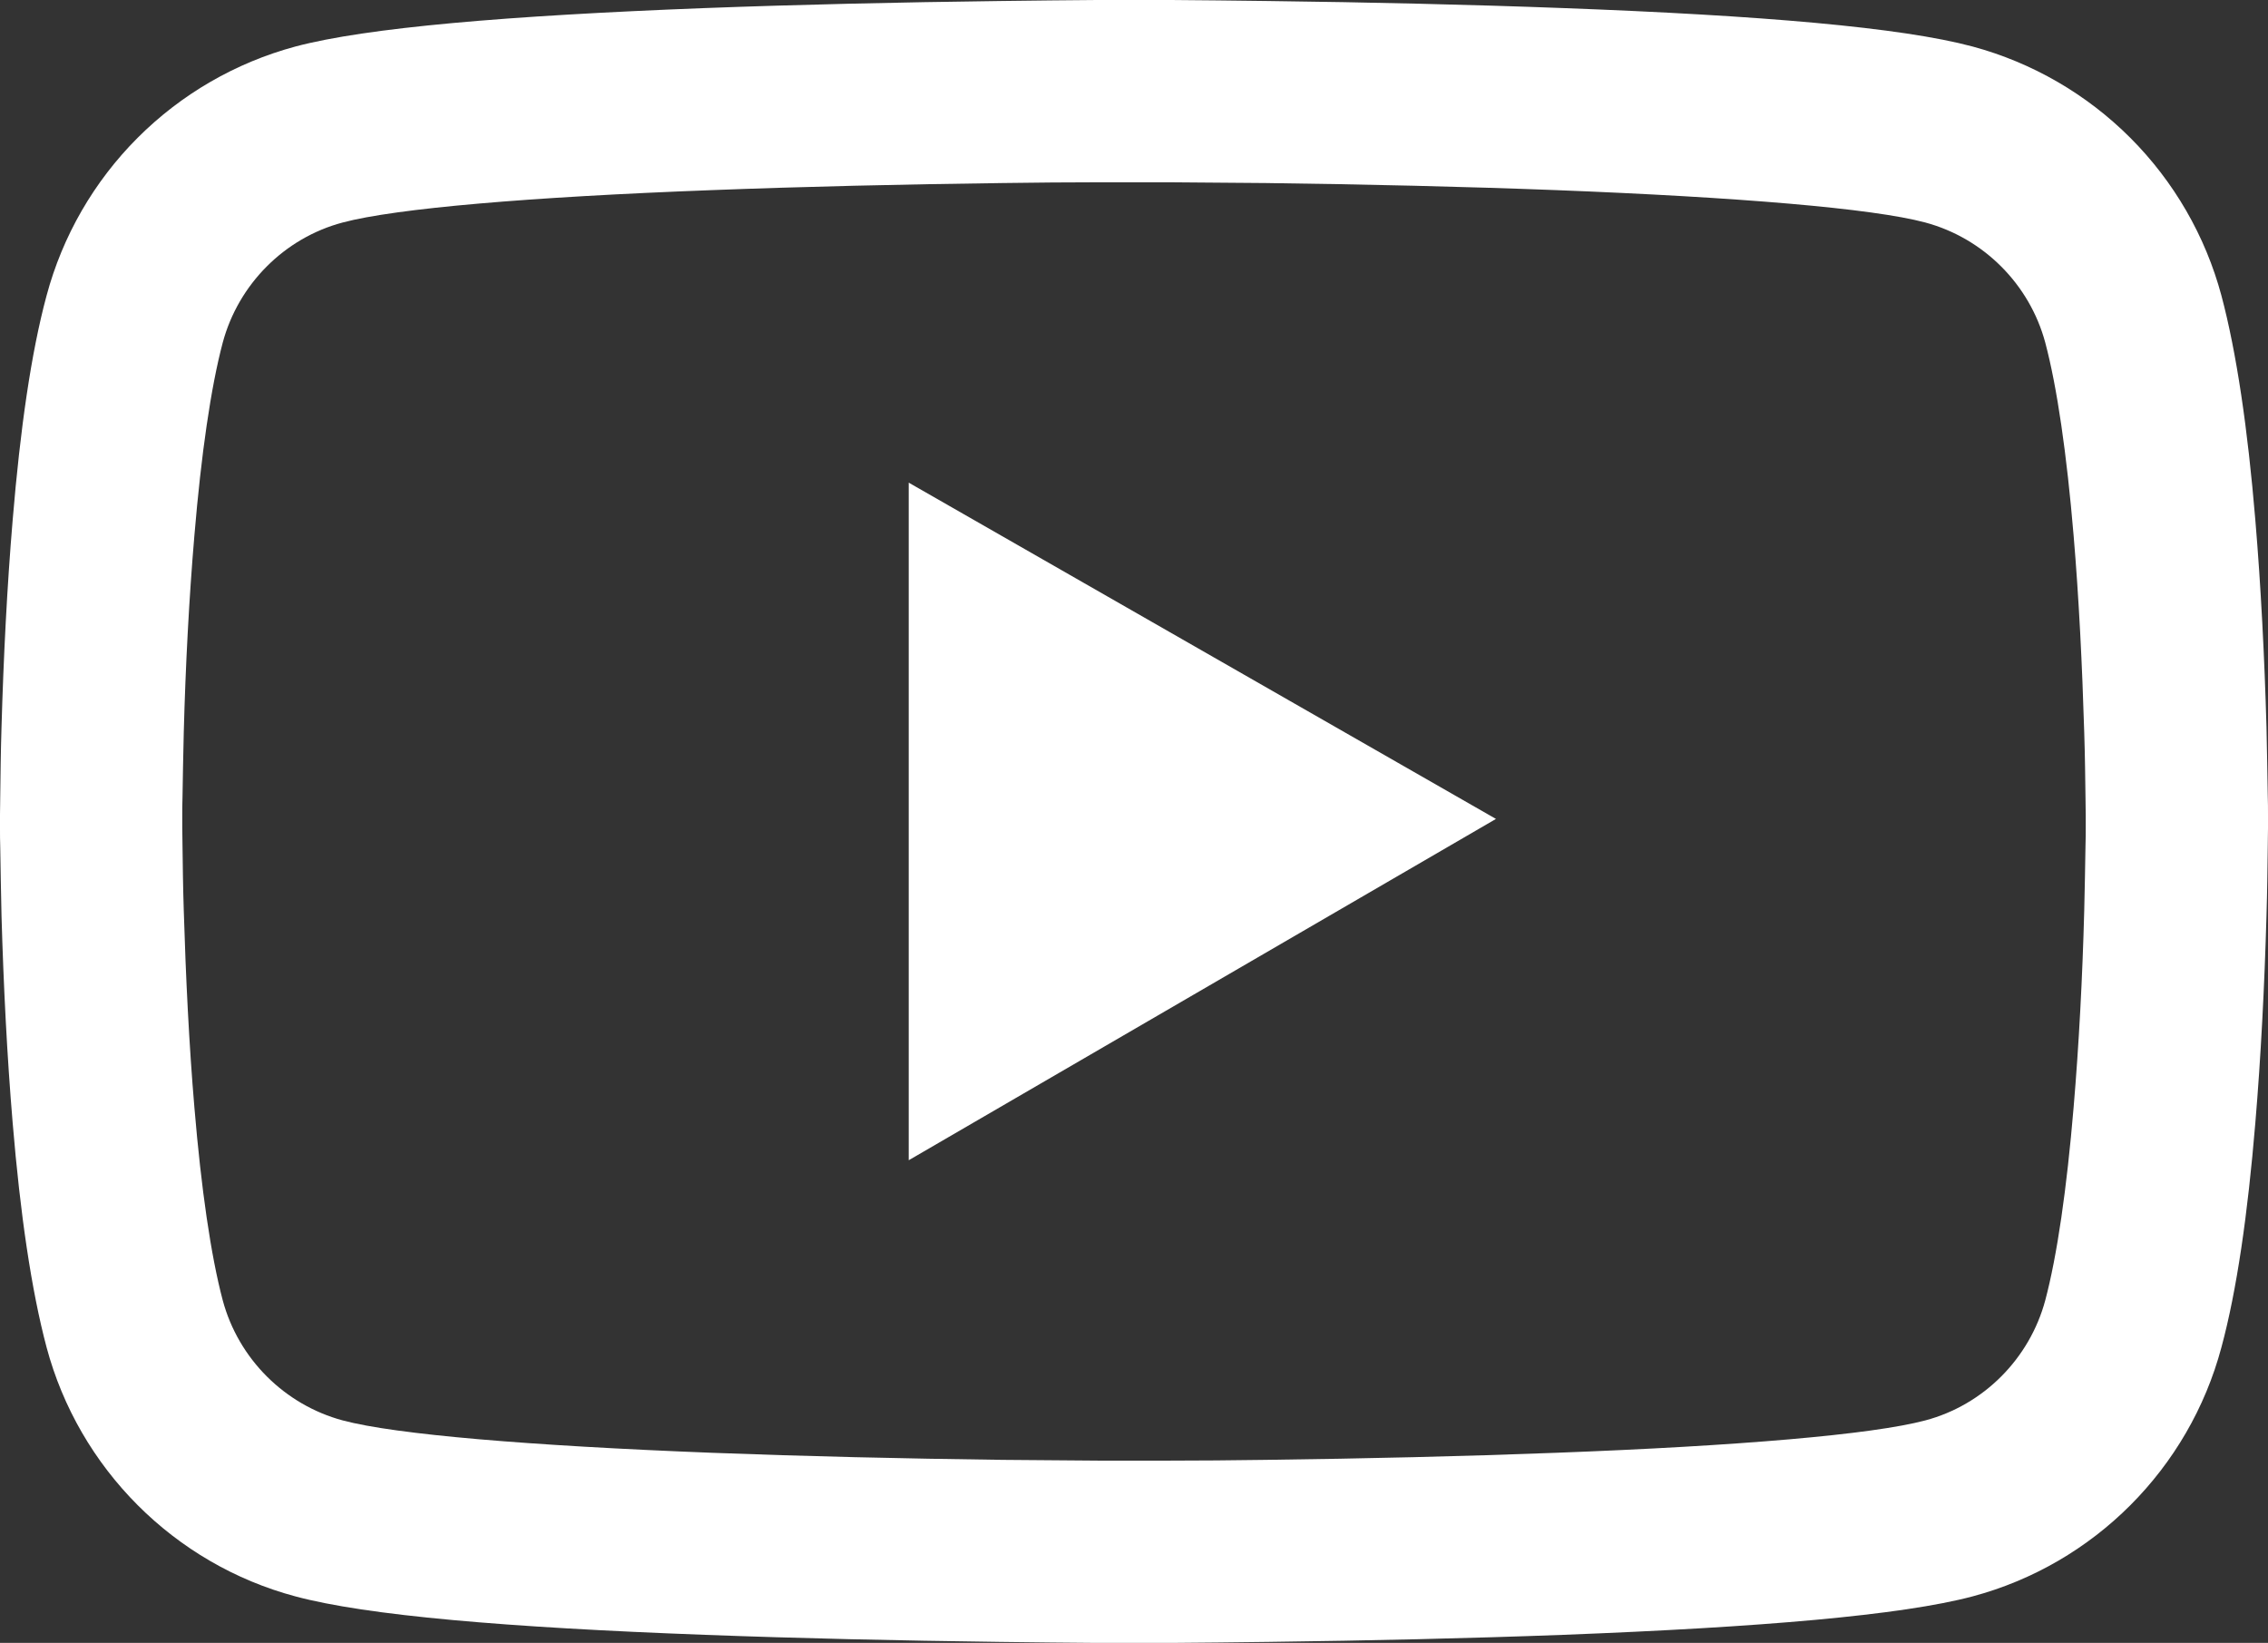 <?xml version="1.0" encoding="UTF-8"?> <svg xmlns="http://www.w3.org/2000/svg" width="156" height="113" viewBox="0 0 156 113" fill="none"><rect x="0" y="0" width="156" height="113" fill="#333333" stroke="none"/> <path d="M156 56.013C156 55.63 156 55.196 155.983 54.691C155.965 53.283 155.93 51.7 155.896 50.014C155.756 45.162 155.513 40.327 155.129 35.771C154.607 29.493 153.841 24.259 152.796 20.329C151.694 16.227 149.533 12.487 146.53 9.481C143.526 6.475 139.786 4.309 135.682 3.2C130.754 1.878 121.109 1.061 107.529 0.556C101.069 0.313 94.157 0.157 87.245 0.07C84.825 0.035 82.579 0.017 80.559 0H75.441C73.421 0.017 71.175 0.035 68.755 0.07C61.843 0.157 54.931 0.313 48.471 0.556C34.891 1.078 25.228 1.896 20.318 3.2C16.213 4.306 12.471 6.471 9.467 9.478C6.463 12.484 4.303 16.226 3.204 20.329C2.142 24.259 1.393 29.493 0.871 35.771C0.487 40.327 0.244 45.162 0.104 50.014C0.052 51.7 0.035 53.283 0.017 54.691C0.017 55.196 0 55.63 0 56.013V56.987C0 57.37 -2.65926e-07 57.804 0.017 58.309C0.035 59.717 0.07 61.3 0.104 62.986C0.244 67.838 0.487 72.673 0.871 77.229C1.393 83.507 2.159 88.741 3.204 92.671C5.432 101.001 11.979 107.574 20.318 109.8C25.228 111.122 34.891 111.939 48.471 112.444C54.931 112.687 61.843 112.843 68.755 112.93C71.175 112.965 73.421 112.983 75.441 113H80.559C82.579 112.983 84.825 112.965 87.245 112.93C94.157 112.843 101.069 112.687 107.529 112.444C121.109 111.922 130.772 111.104 135.682 109.8C144.021 107.574 150.568 101.018 152.796 92.671C153.858 88.741 154.607 83.507 155.129 77.229C155.513 72.673 155.756 67.838 155.896 62.986C155.948 61.3 155.965 59.717 155.983 58.309C155.983 57.804 156 57.37 156 56.987V56.013V56.013ZM143.464 56.917C143.464 57.282 143.464 57.682 143.447 58.152C143.429 59.508 143.395 61.004 143.36 62.621C143.238 67.247 142.994 71.873 142.629 76.168C142.158 81.768 141.497 86.359 140.679 89.437C139.599 93.454 136.43 96.636 132.426 97.697C128.77 98.671 119.559 99.453 107.041 99.923C100.704 100.166 93.879 100.323 87.071 100.41C84.686 100.444 82.475 100.462 80.49 100.462H75.51L68.929 100.41C62.121 100.323 55.314 100.166 48.959 99.923C36.441 99.436 27.213 98.671 23.574 97.697C19.57 96.619 16.401 93.454 15.321 89.437C14.503 86.359 13.841 81.768 13.371 76.168C13.006 71.873 12.78 67.247 12.64 62.621C12.588 61.004 12.57 59.491 12.553 58.152C12.553 57.682 12.536 57.265 12.536 56.917V56.083C12.536 55.717 12.536 55.318 12.553 54.848C12.57 53.492 12.605 51.996 12.64 50.379C12.762 45.753 13.006 41.127 13.371 36.832C13.841 31.232 14.503 26.641 15.321 23.563C16.401 19.546 19.57 16.364 23.574 15.303C27.23 14.329 36.441 13.547 48.959 13.077C55.296 12.834 62.121 12.677 68.929 12.59C71.314 12.556 73.525 12.538 75.51 12.538H80.49L87.071 12.59C93.879 12.677 100.686 12.834 107.041 13.077C119.559 13.564 128.787 14.329 132.426 15.303C136.43 16.381 139.599 19.546 140.679 23.563C141.497 26.641 142.158 31.232 142.629 36.832C142.994 41.127 143.221 45.753 143.36 50.379C143.412 51.996 143.429 53.509 143.447 54.848C143.447 55.318 143.464 55.735 143.464 56.083V56.917ZM62.505 79.802L102.897 56.326L62.505 33.197V79.802Z" fill="white"></path> </svg> 